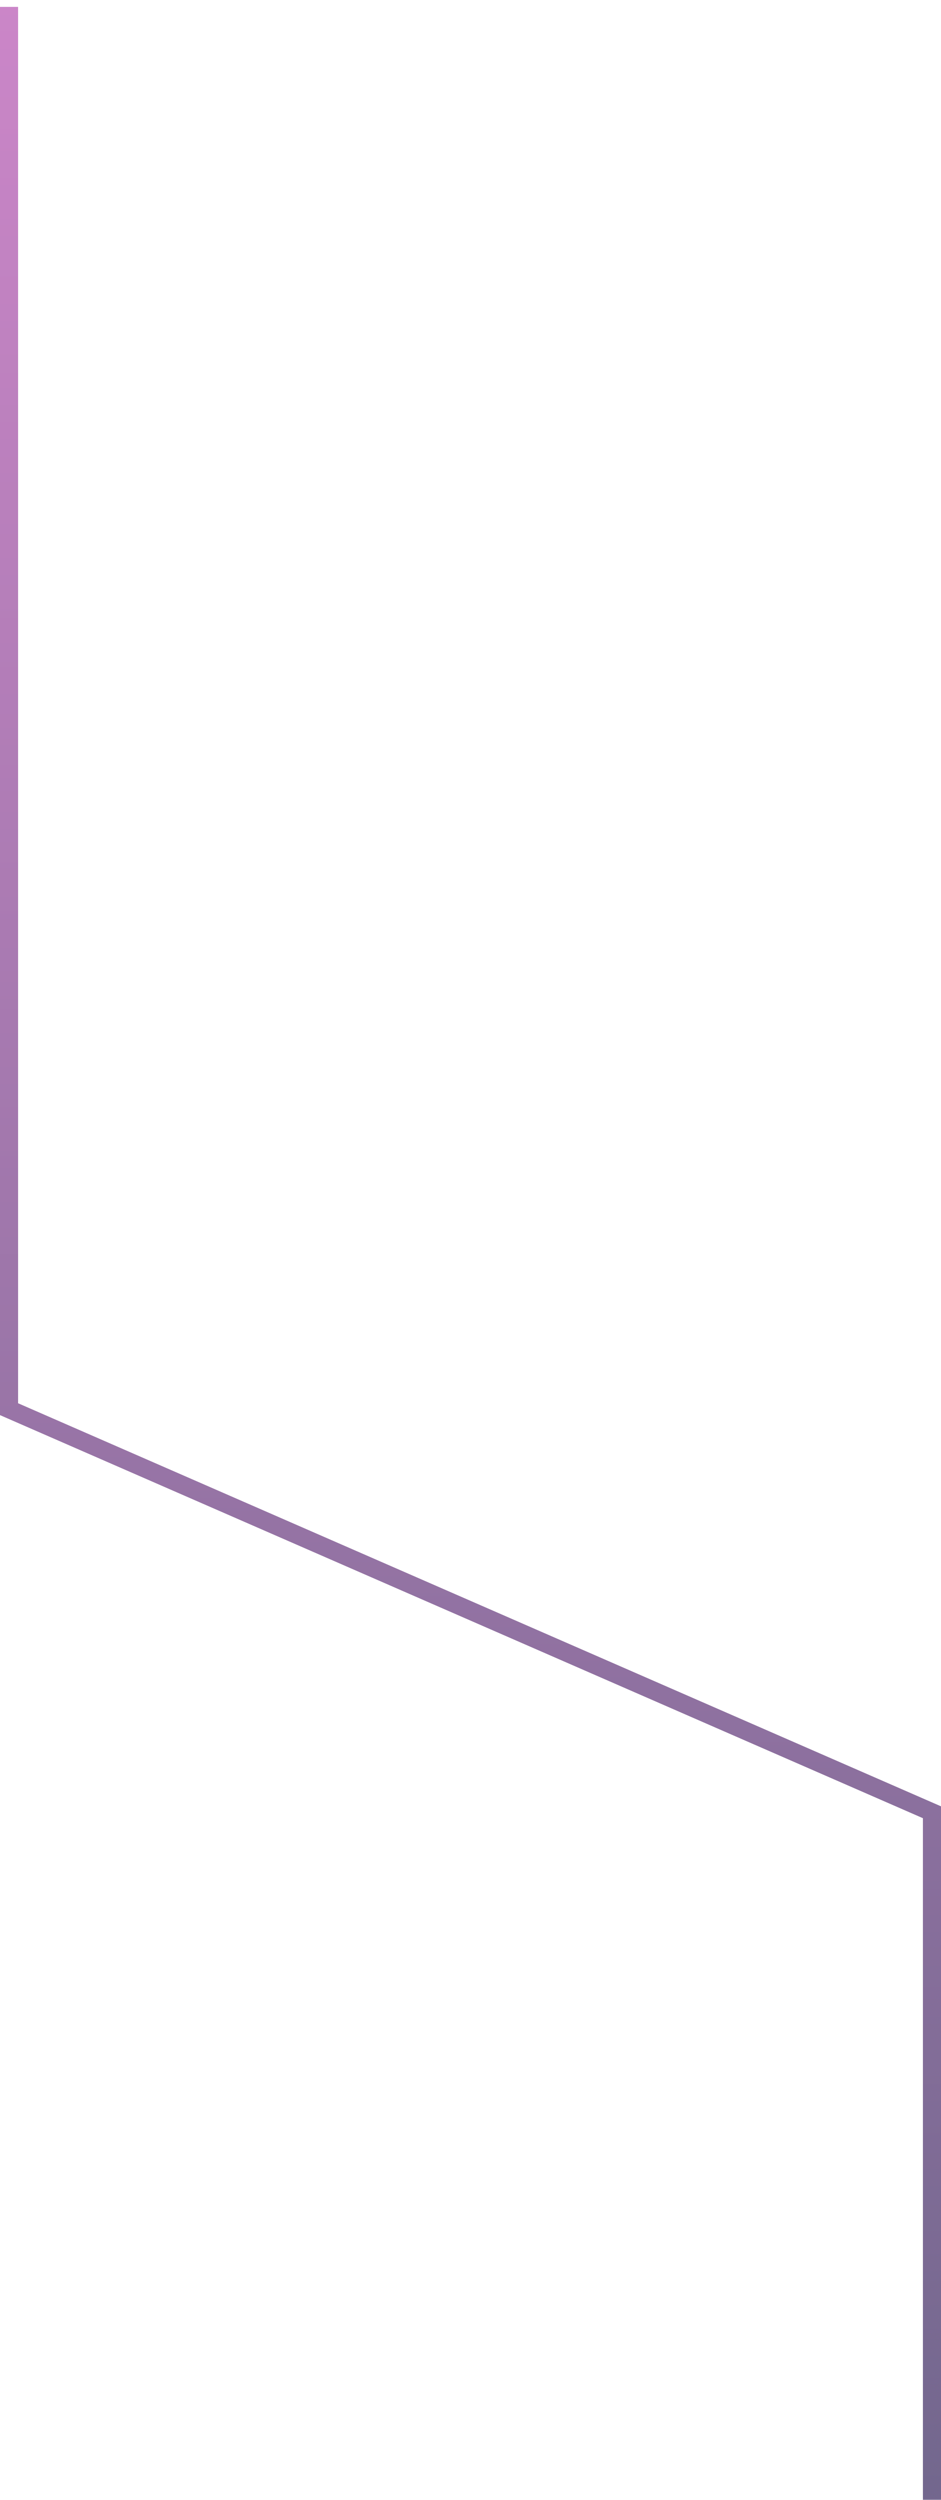<svg width="104" height="276" viewBox="0 0 104 276" fill="none" xmlns="http://www.w3.org/2000/svg">
<g opacity="0.6">
<path d="M1 0.76V155.583L103 200.085V276" stroke="url(#paint0_linear_1537_236)" stroke-width="2"/>
</g>
<defs>
<linearGradient id="paint0_linear_1537_236" x1="52" y1="0.76" x2="52" y2="276" gradientUnits="userSpaceOnUse">
<stop stop-color="#A835A3"/>
<stop offset="1" stop-color="#150242"/>
</linearGradient>
</defs>
</svg>

